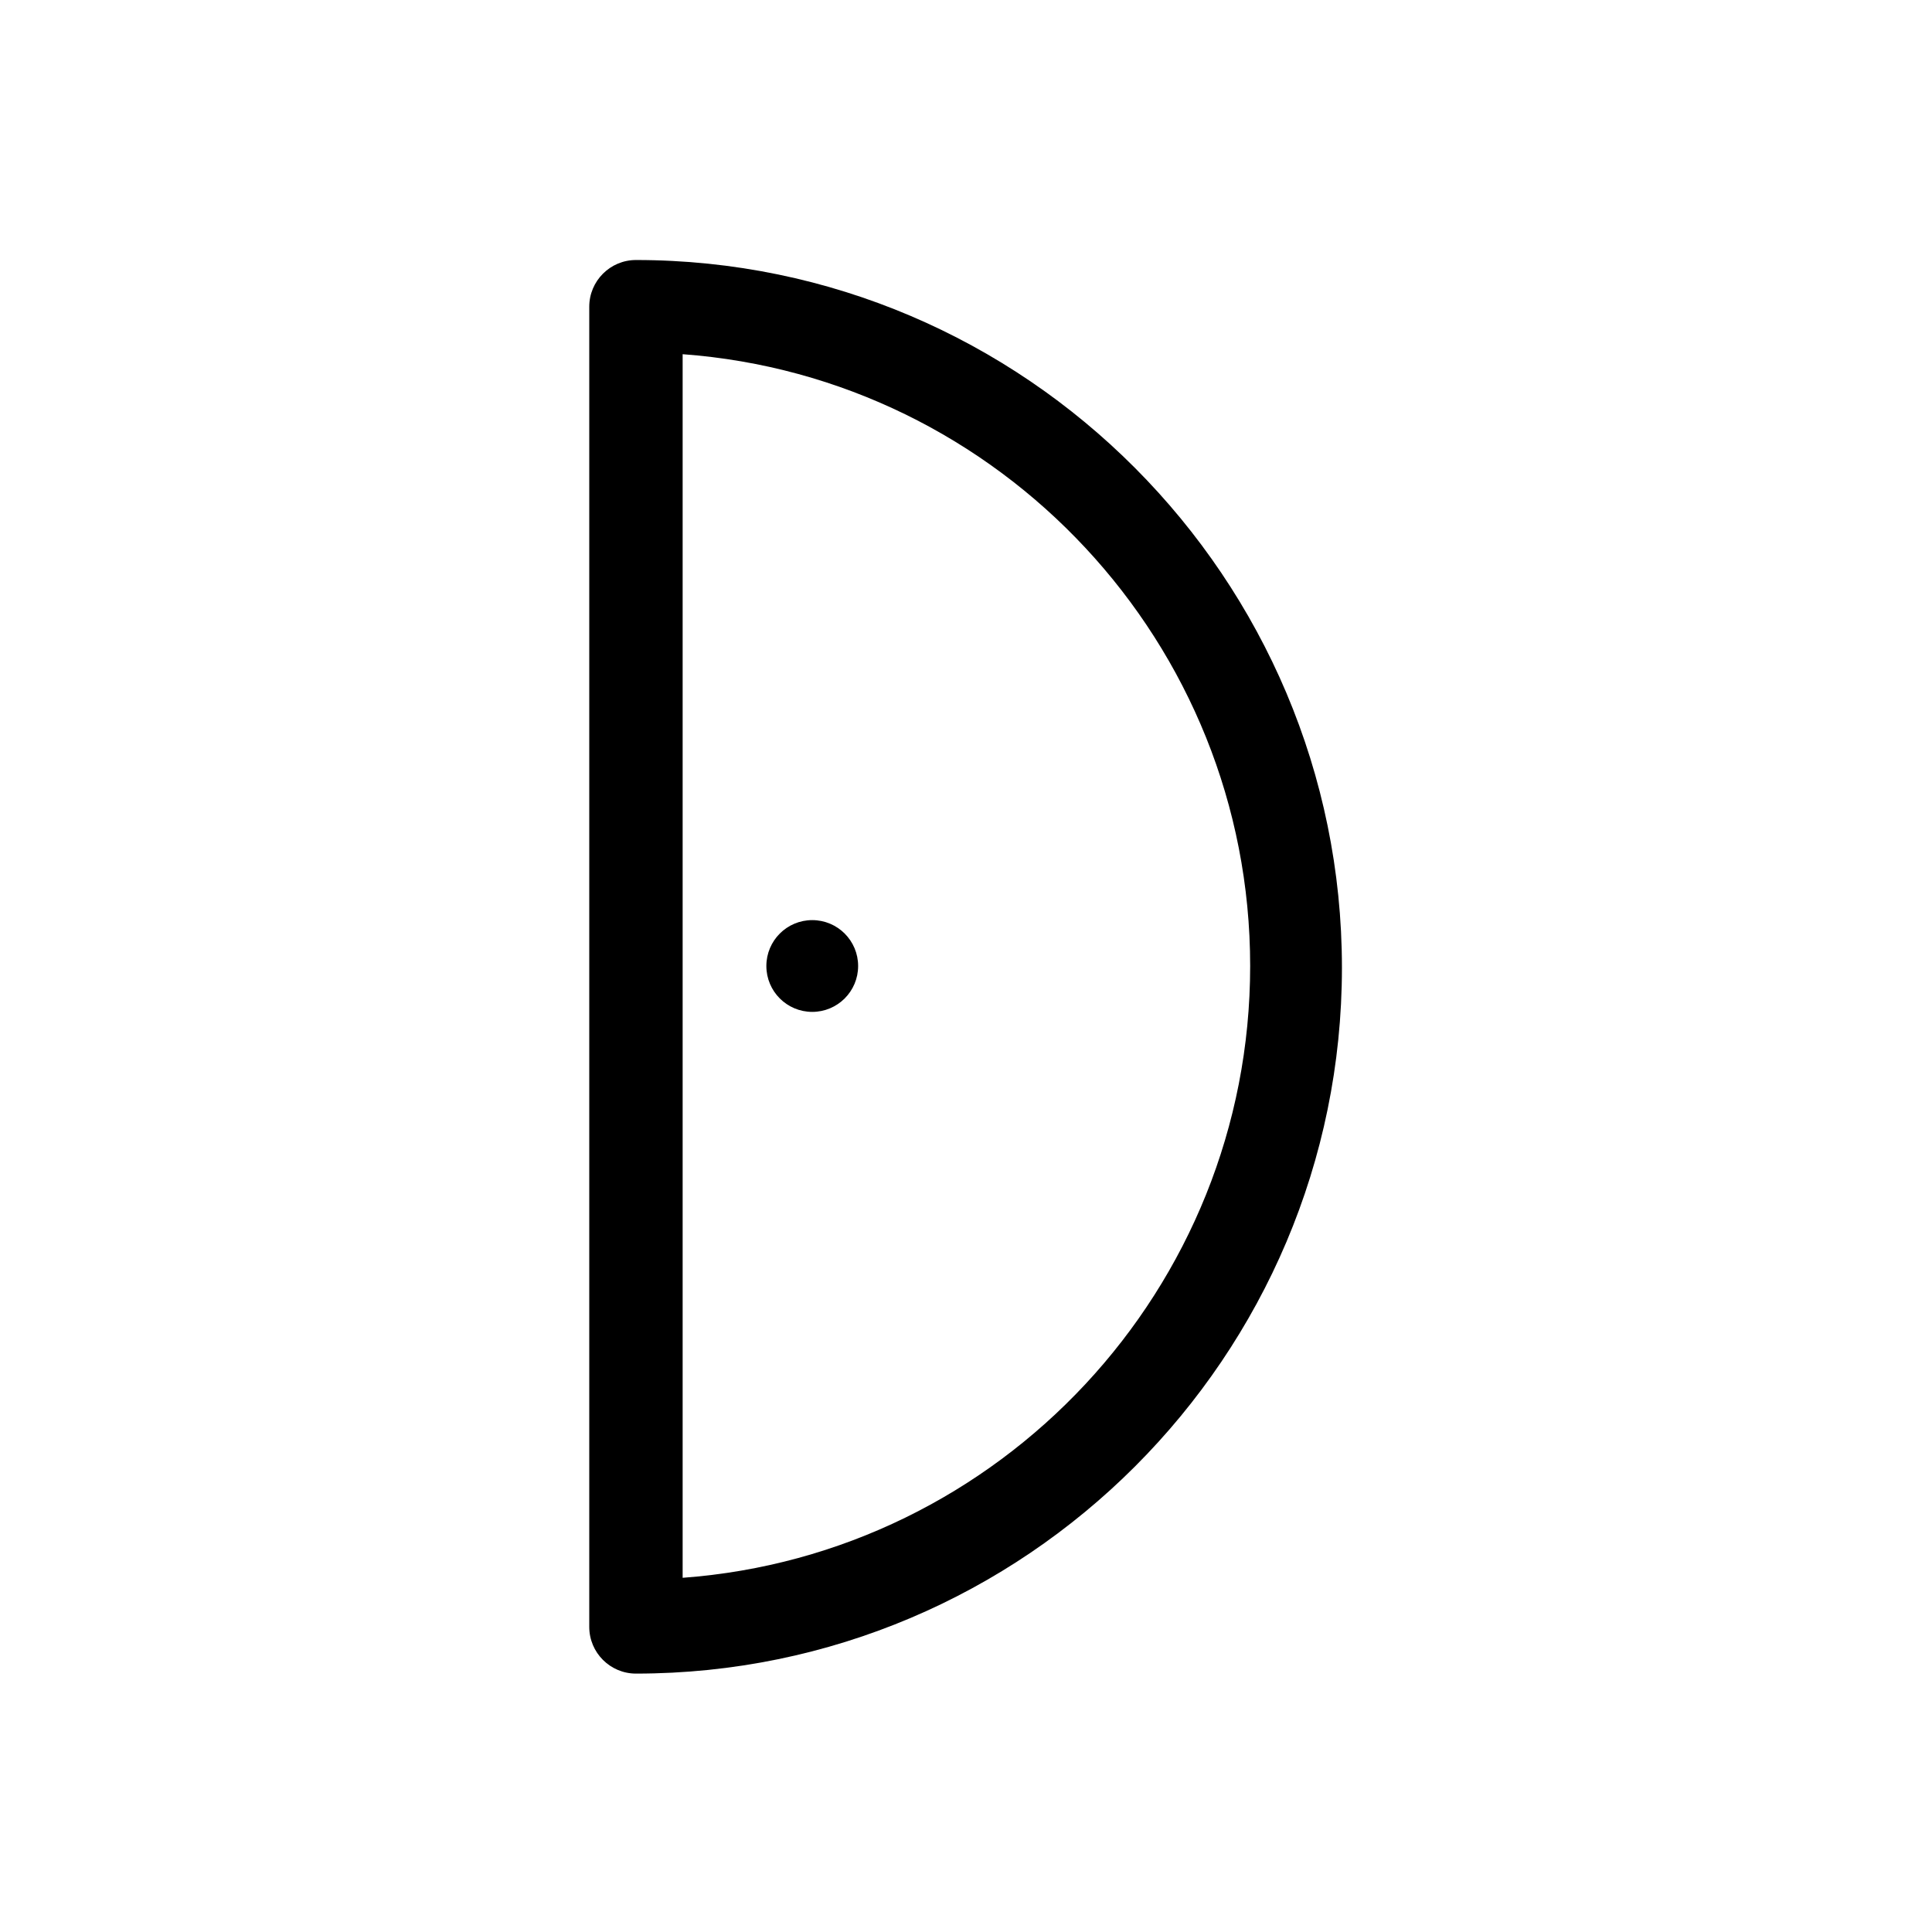 <?xml version="1.0" encoding="UTF-8"?><svg id="b" xmlns="http://www.w3.org/2000/svg" viewBox="0 0 24 24"><defs><style>.d{fill:none;}.d,.e{stroke-width:0px;}</style></defs><g id="c"><path class="e" d="M7.9,3.23c-.32,0-.58.26-.58.58v16.4c0,.32.26.58.58.58,4.84,0,8.77-3.94,8.77-8.77S12.74,3.23,7.9,3.23ZM8.48,19.6V4.4c3.94.29,7.05,3.59,7.05,7.6s-3.11,7.31-7.05,7.6Z"/><circle class="e" cx="10.09" cy="12" r=".57"/><rect class="d" width="24" height="24"/></g></svg>